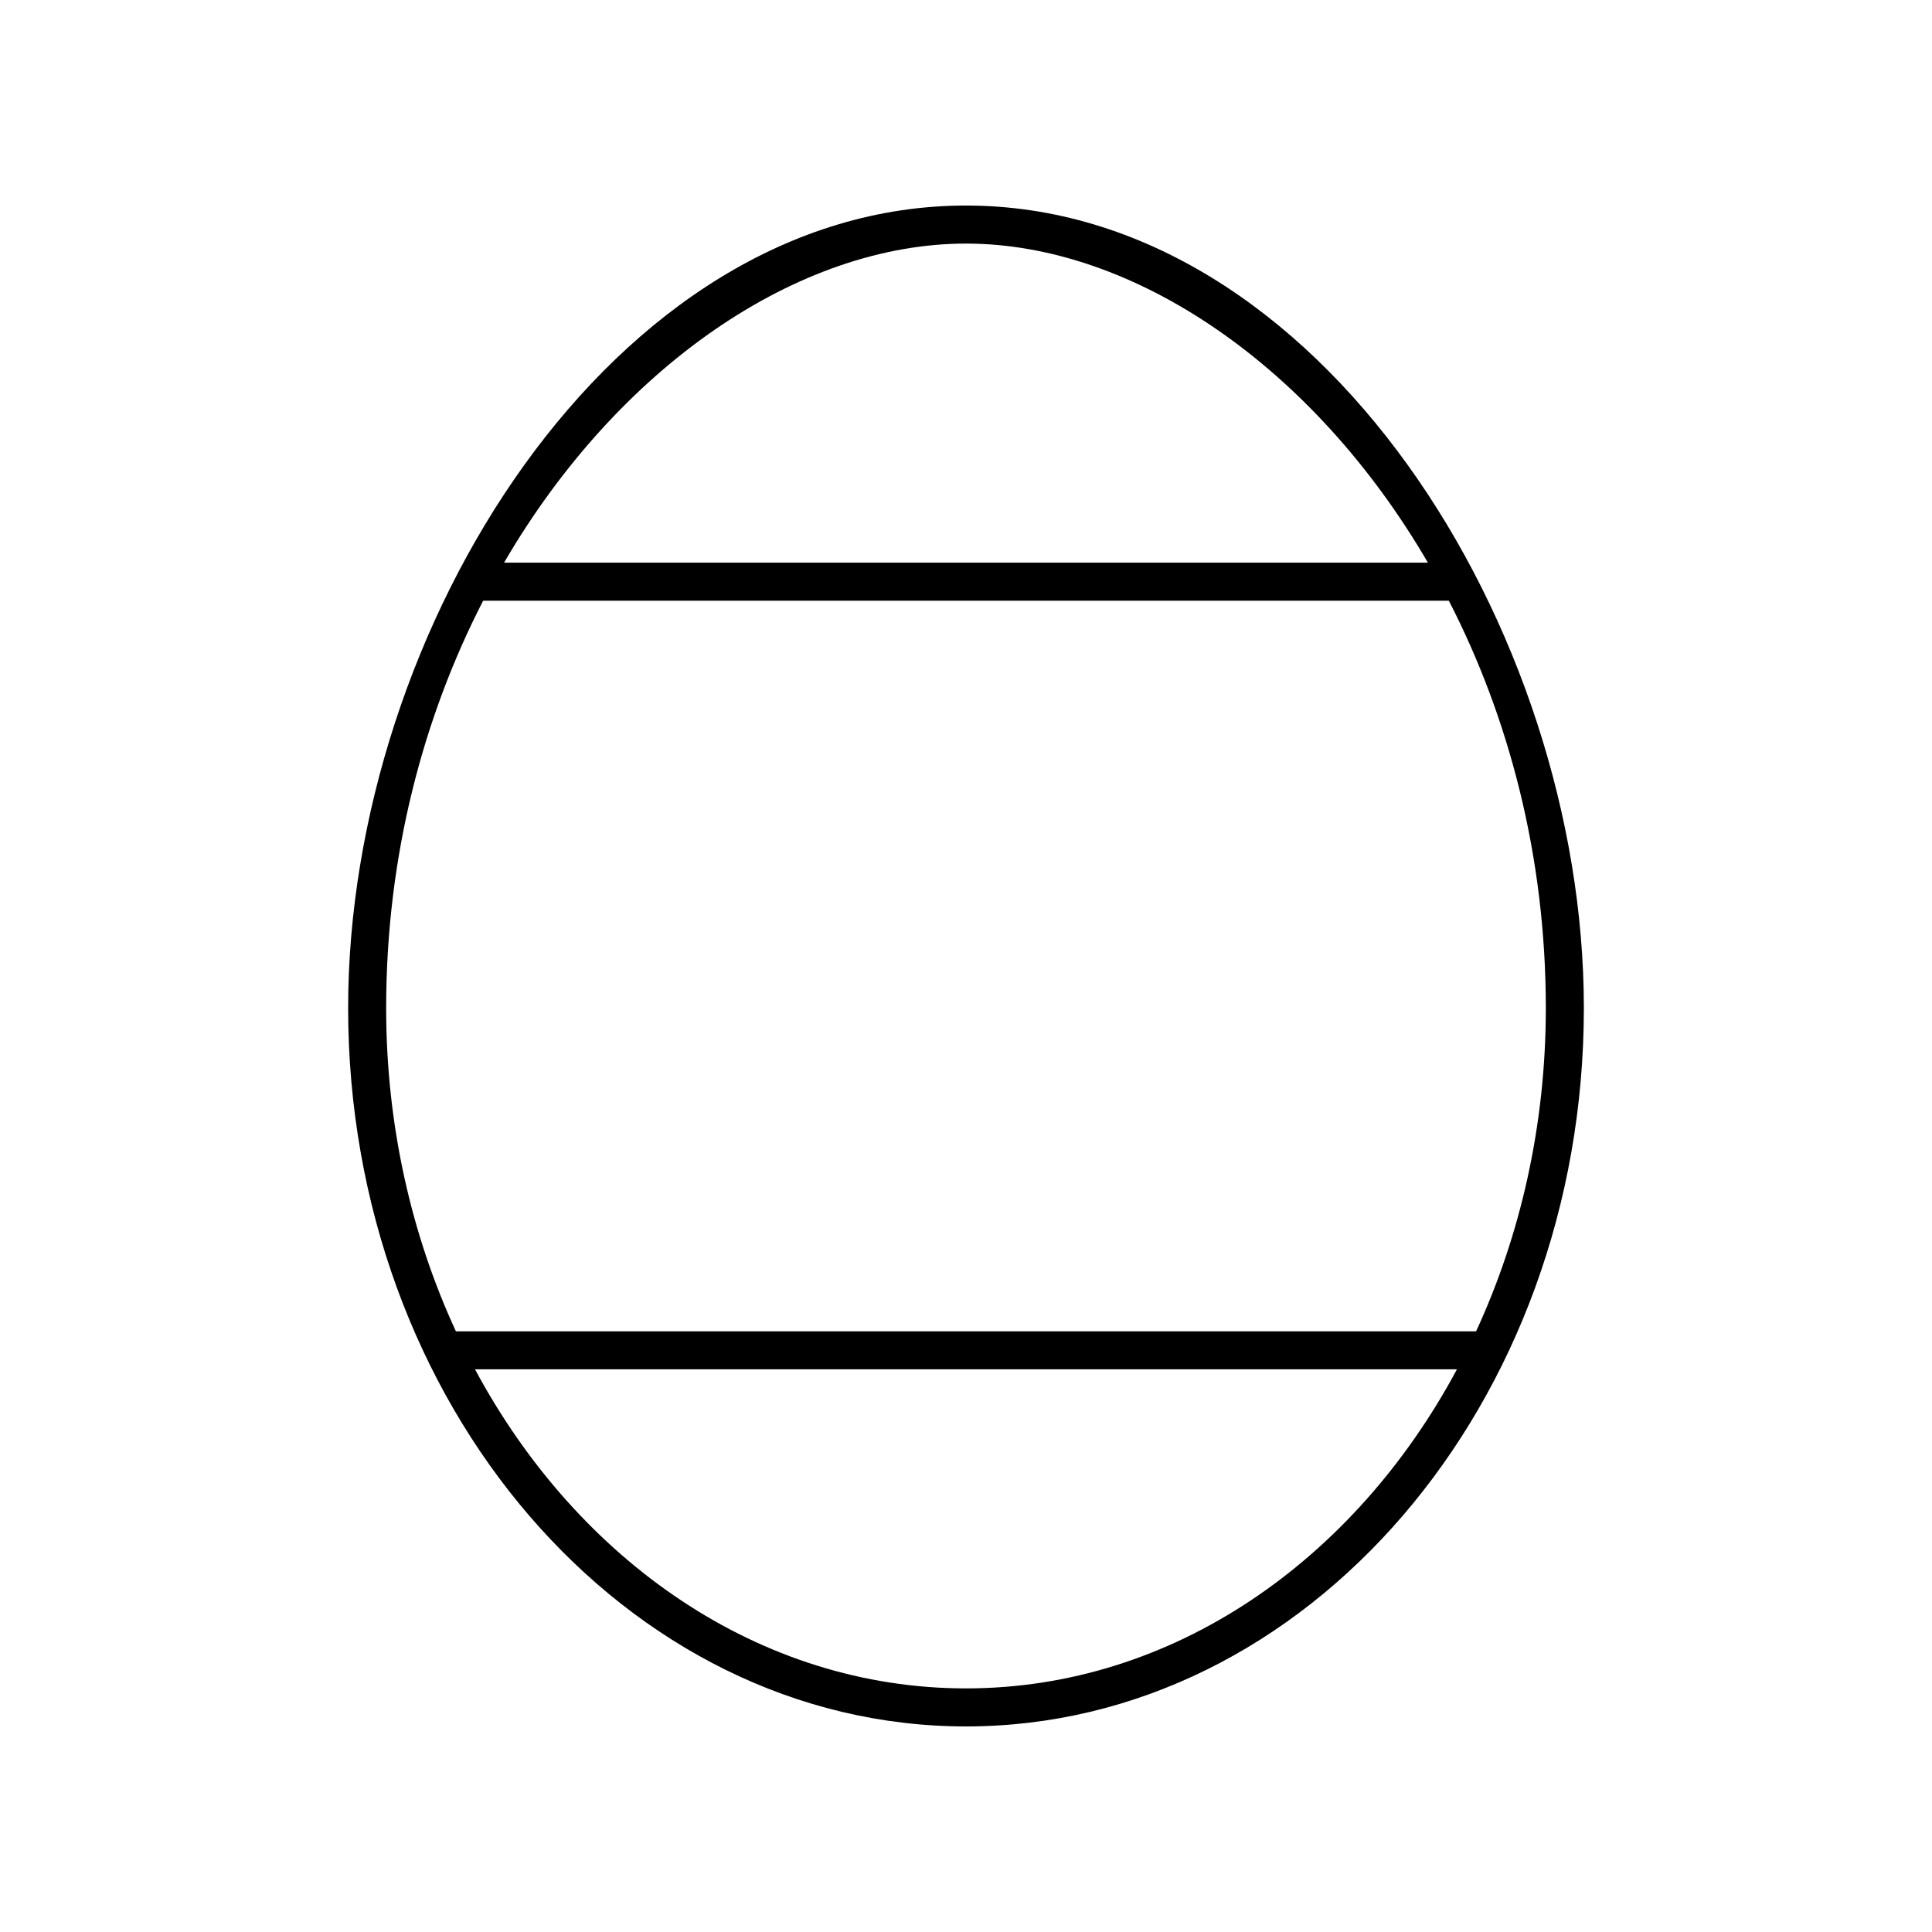 <?xml version="1.0" encoding="UTF-8"?>
<!-- Uploaded to: SVG Repo, www.svgrepo.com, Generator: SVG Repo Mixer Tools -->
<svg fill="#000000" width="800px" height="800px" version="1.1" viewBox="144 144 512 512" xmlns="http://www.w3.org/2000/svg">
 <path d="m400 601.52c90.289 0 163.74-85.402 163.74-190.38 0-100.39-70.023-212.67-163.74-212.67-93.719 0-163.74 112.28-163.74 212.67 0 104.97 73.449 190.38 163.74 190.38zm0-10.078c-54.766 0-102.9-33.816-130.12-84.562h260.23c-27.219 50.746-75.355 84.562-130.12 84.562zm0-382.89c44.48 0 92.164 32.617 122.41 84.562h-244.83c30.254-51.945 77.934-84.562 122.42-84.562zm-127.96 94.641h255.92c15.859 30.832 25.699 67.609 25.699 107.96 0 30.984-6.699 60.164-18.48 85.66h-270.36c-11.785-25.496-18.484-54.68-18.484-85.66 0-40.348 9.84-77.125 25.703-107.96z"/>
</svg>
